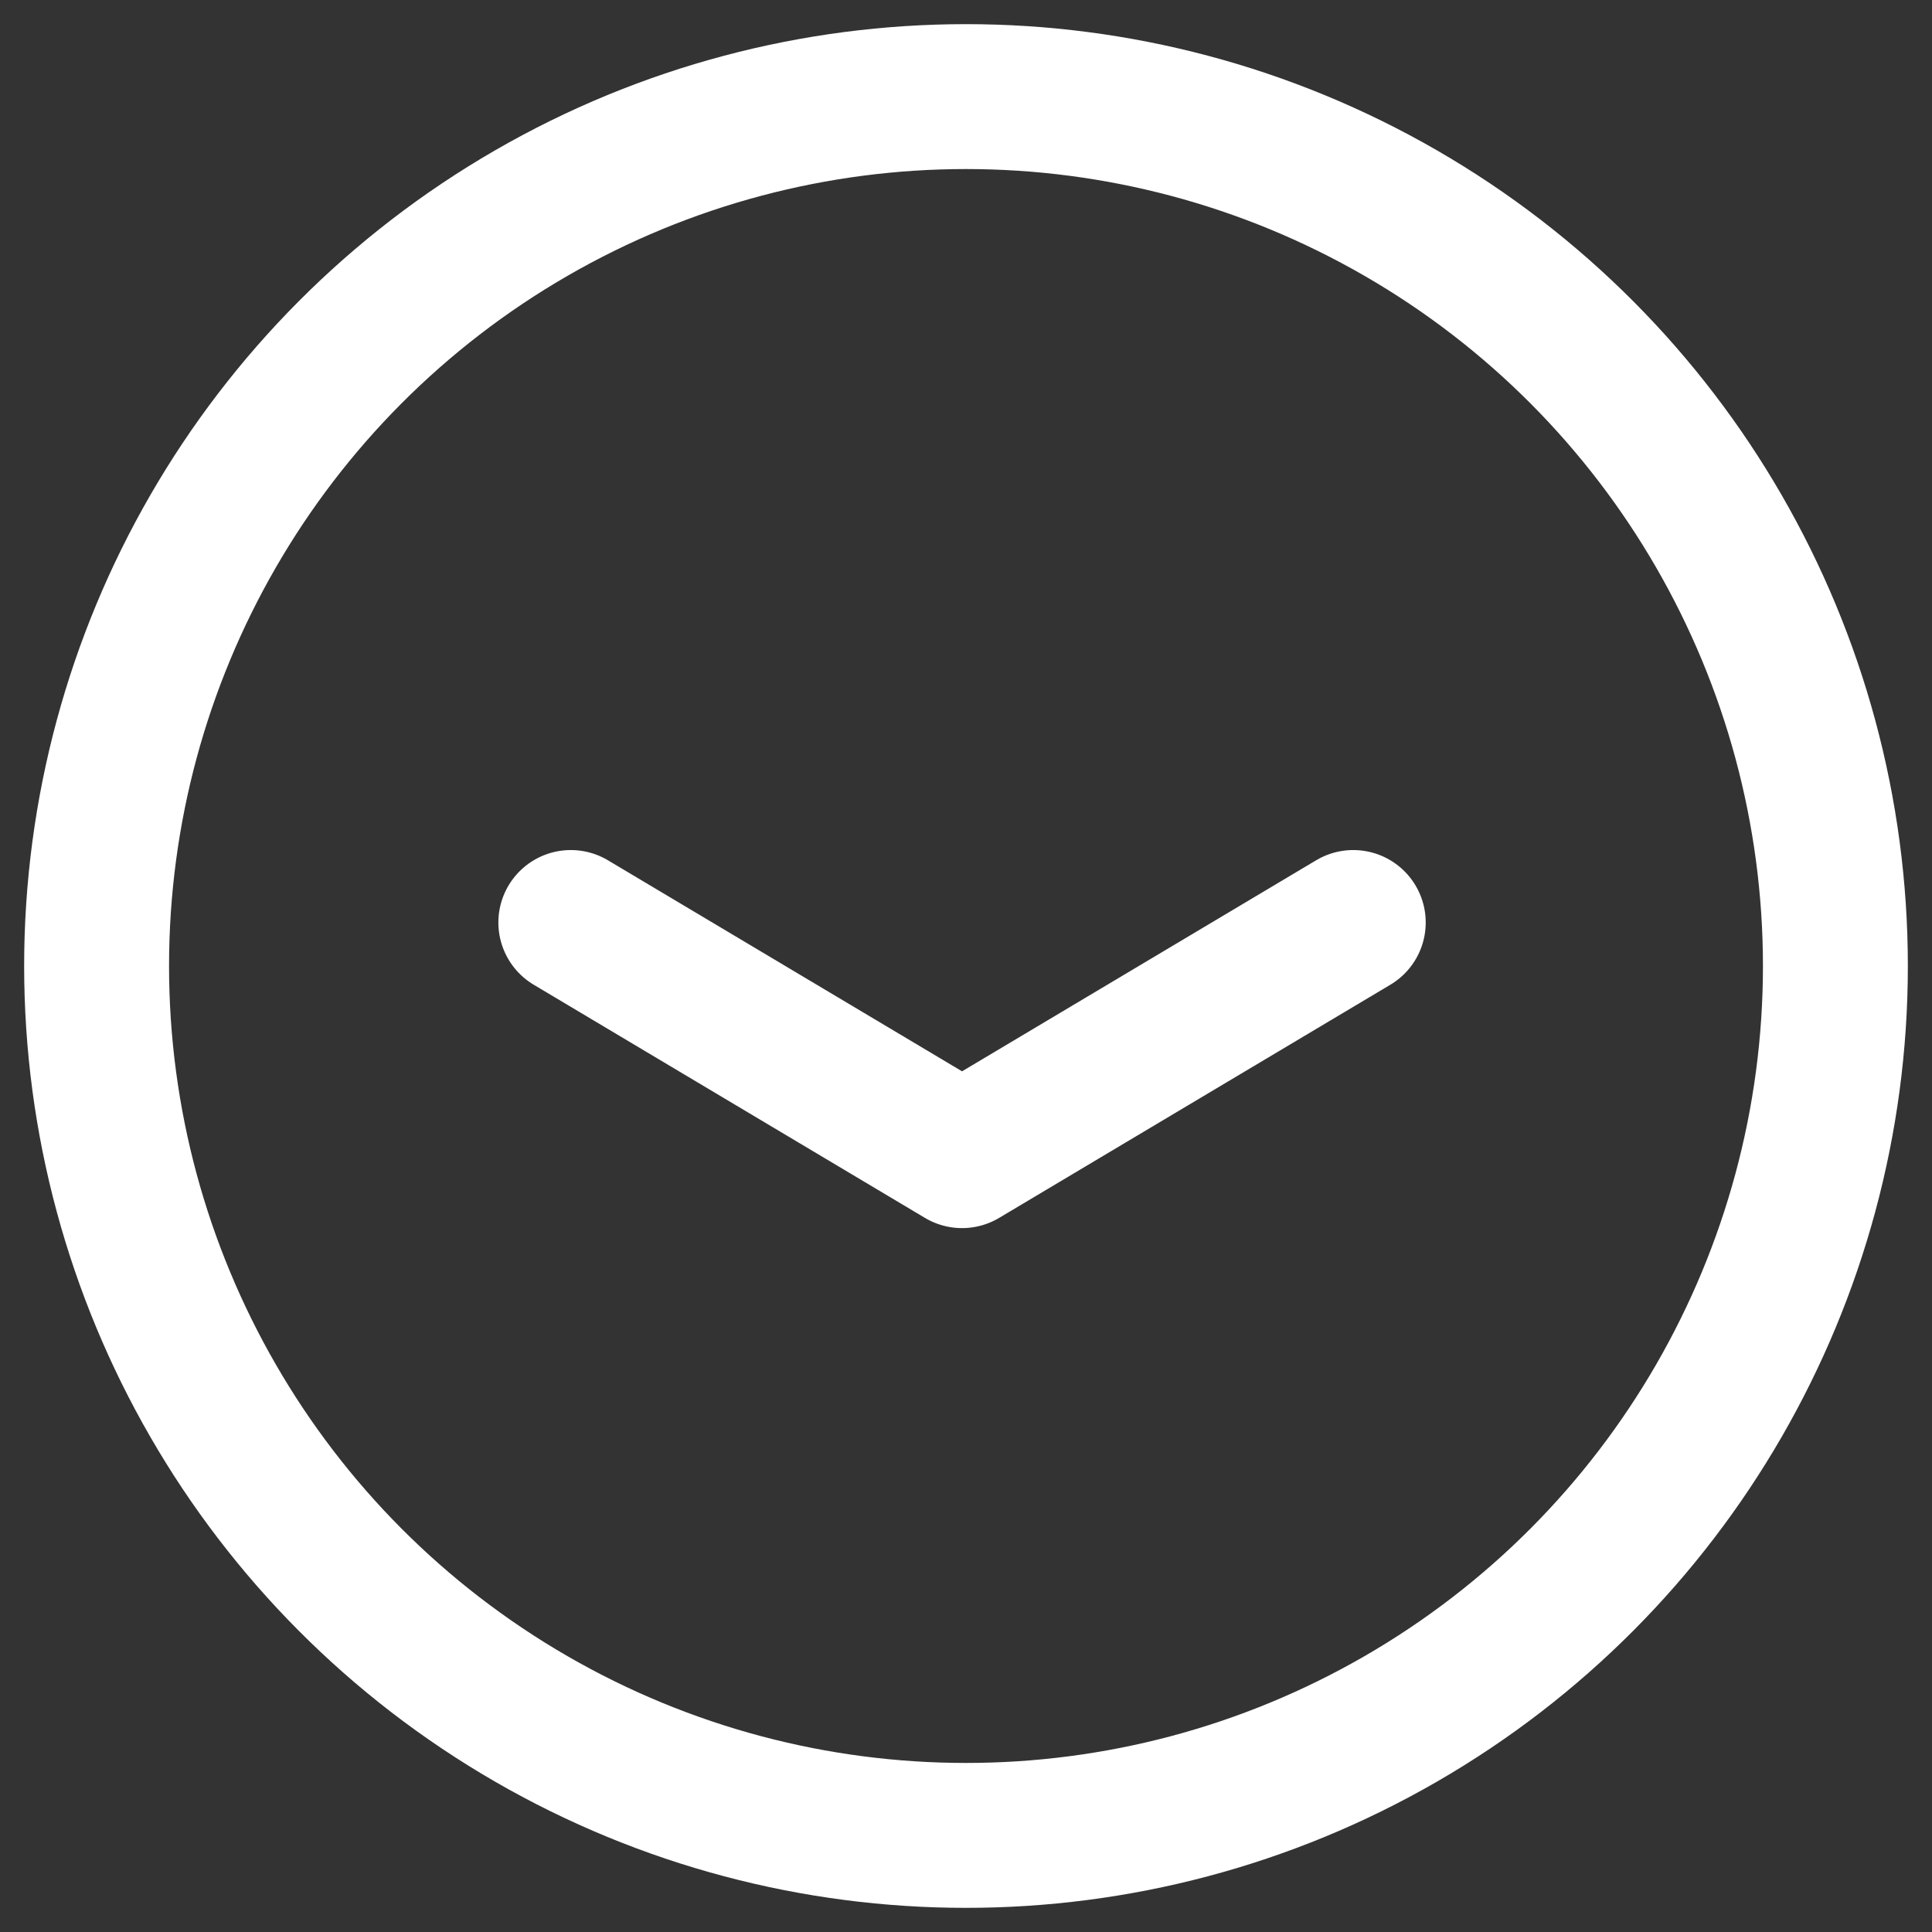 <?xml version="1.0" encoding="UTF-8"?>
<svg width="40px" height="40px" viewBox="0 0 40 40" version="1.1" xmlns="http://www.w3.org/2000/svg" xmlns:xlink="http://www.w3.org/1999/xlink">
    <rect x="0" y="0" width="40" height="40" fill="#333333" stroke="none"/>
    <defs></defs>
    <g id="Page-6" stroke="none" stroke-width="1" fill="none" fill-rule="evenodd" stroke-linecap="round" stroke-linejoin="round">
        <g id="homepage" transform="translate(-81, -659)" stroke="#FFFFFF">
            <g id="assets/big-arrow" transform="translate(83, 661)">
                <g id="arrow-down">
                    <circle id="Oval-22" stroke-width="3" cx="18" cy="18" r="18"></circle>
                    <polyline id="Rectangle-3" stroke-width="3" transform="translate(17.918, 17.1) rotate(-315) translate(-17.918, -17.1) " points="23.645 11.372 21.331 20.513 12.19 22.827"></polyline>
                </g>
            </g>
        </g>
    </g>
</svg>